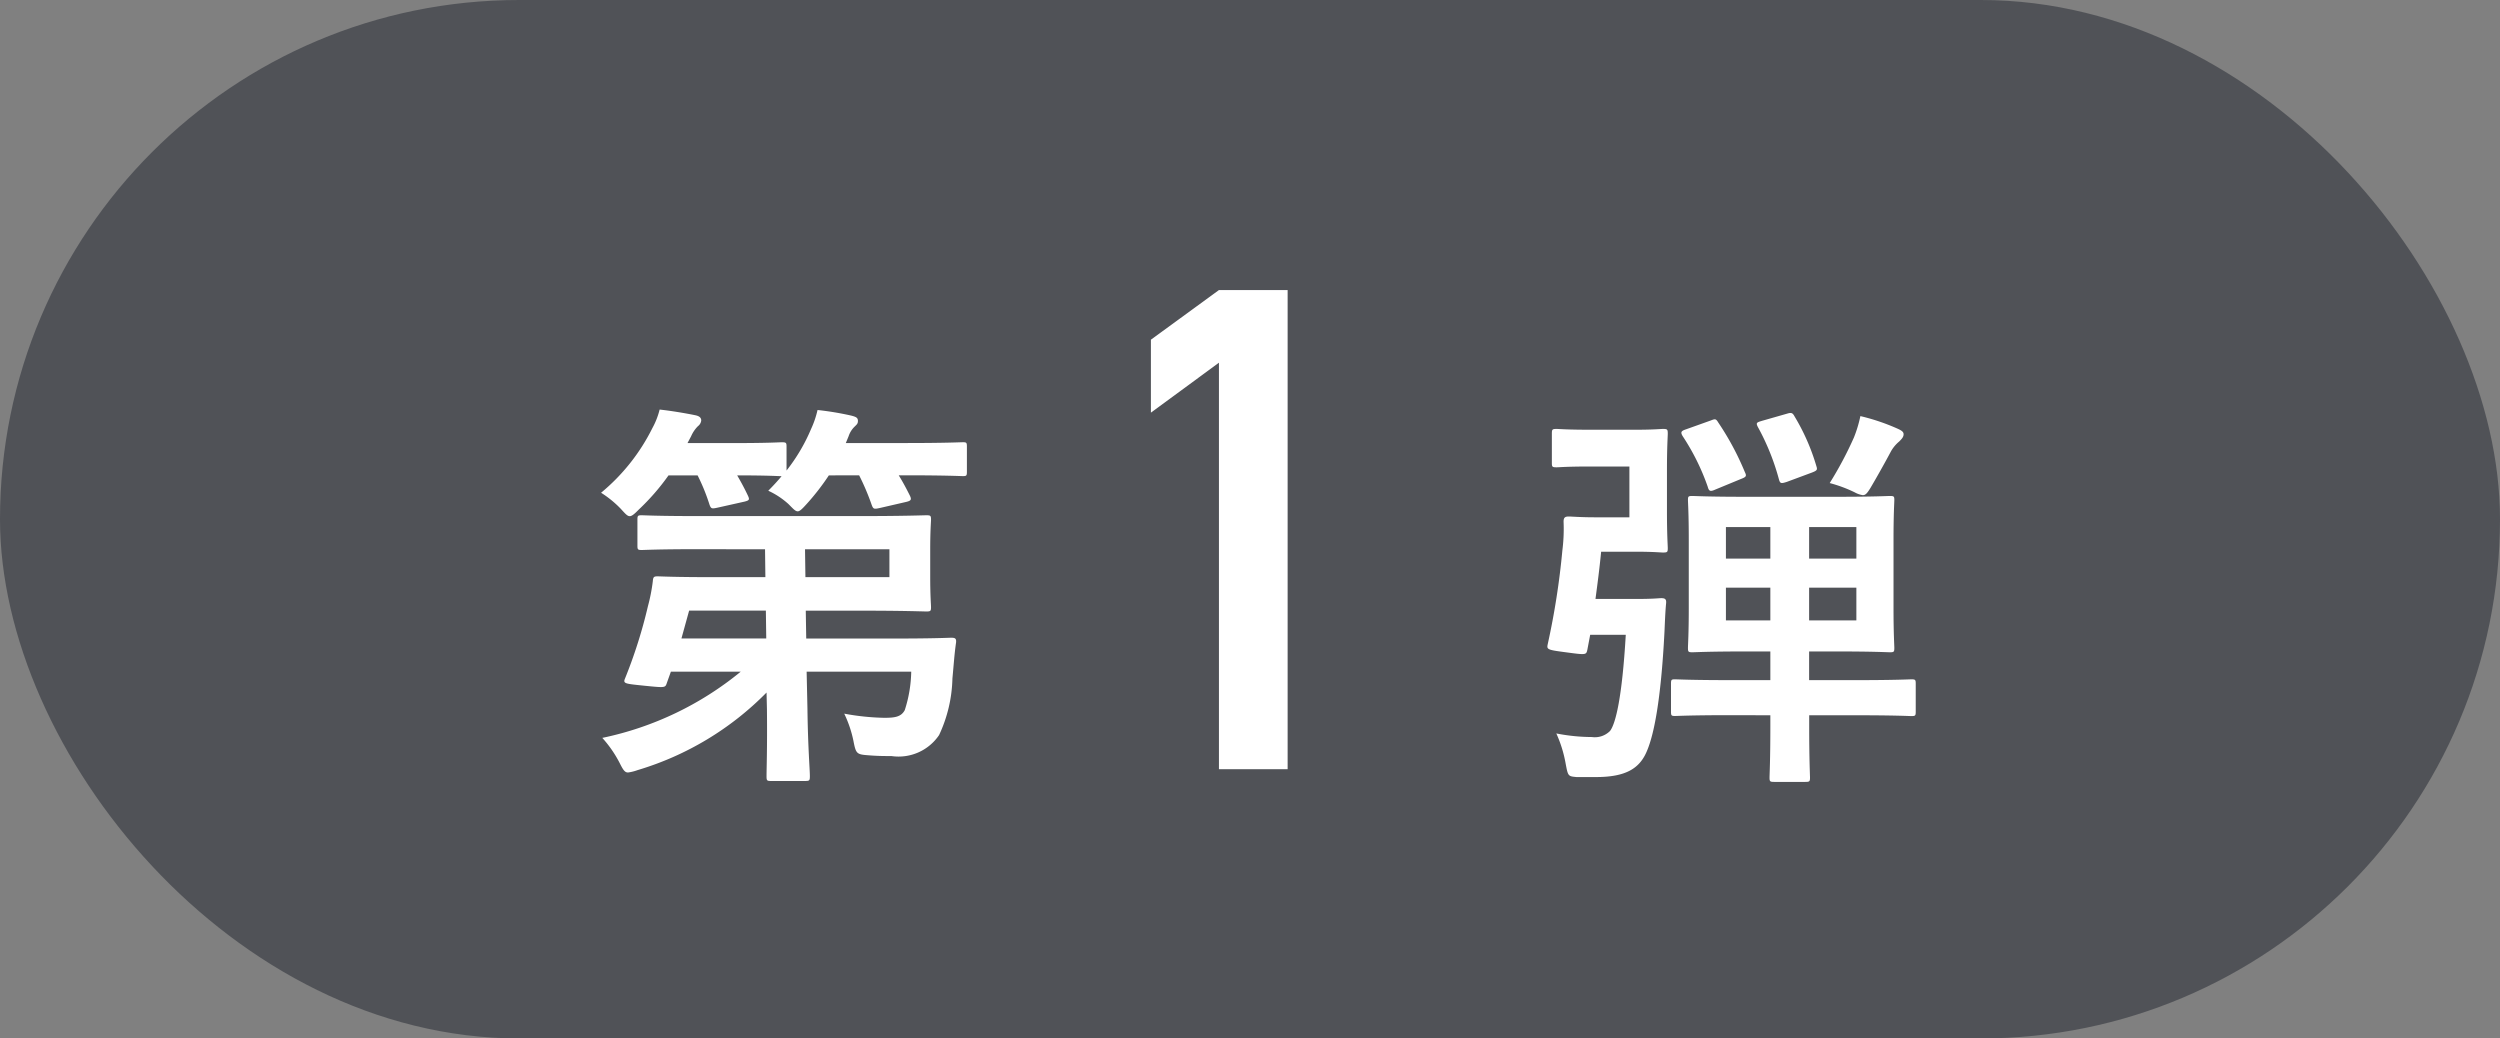 <svg xmlns="http://www.w3.org/2000/svg" width="130" height="54" viewBox="0 0 130 54">
  <rect x="0" y="0" width="130" height="54" fill="#808080" stroke="none"/>
  <g id="グループ_2379" data-name="グループ 2379" transform="translate(-50 -62)">
    <rect id="長方形_441" data-name="長方形 441" width="130" height="54" rx="27" transform="translate(50 62)" fill="#505257"/>
    <path id="パス_4363" data-name="パス 4363" d="M-1.615-21.14V0H1.957V-24.917H-1.615l-3.538,2.581v3.794Z" transform="translate(115 102)" fill="#fff"/>
    <path id="パス_4365" data-name="パス 4365" d="M-1.218-10.437-1.2-8.988H-3.948c-2.016,0-2.73-.042-2.856-.042-.21,0-.231.042-.252.273a9.2,9.2,0,0,1-.252,1.281,25.409,25.409,0,0,1-1.2,3.78c-.1.252.042.252,1.05.357,1.05.105,1.05.105,1.134-.147l.21-.588h3.633A16.721,16.721,0,0,1-9.681-.63a6.1,6.1,0,0,1,.9,1.3c.189.378.273.5.441.5a2.458,2.458,0,0,0,.5-.126,15.7,15.7,0,0,0,6.7-4.032l.021.861c.021,2.058-.021,3.087-.021,3.486,0,.231.021.252.231.252H.861c.231,0,.252-.021.252-.252,0-.357-.1-1.47-.126-3.507L.945-4.074H6.384a6.876,6.876,0,0,1-.336,2c-.189.357-.525.4-1.071.4A12.546,12.546,0,0,1,2.9-1.89,6.014,6.014,0,0,1,3.381-.462c.126.651.168.693.756.735.5.042.861.042,1.218.042A2.544,2.544,0,0,0,7.833-.777a7.3,7.3,0,0,0,.693-2.94c.063-.651.1-1.26.189-1.869.021-.21-.042-.252-.252-.252-.126,0-.861.042-2.94.042H.924L.9-7.245H3.822c2.163,0,3.234.042,3.339.042.231,0,.252-.021.252-.231,0-.126-.042-.567-.042-1.6V-10.4c0-1.008.042-1.449.042-1.575,0-.21-.021-.231-.252-.231-.105,0-1.176.042-3.339.042H-4.767c-2.037,0-2.73-.042-2.856-.042-.21,0-.231.021-.231.231v1.344c0,.21.021.231.231.231.126,0,.819-.042,2.856-.042Zm6.468,0v1.449H.882L.861-10.437ZM-5.565-5.8l.4-1.449h3.99L-1.155-5.8Zm9.24-8.484a12.44,12.44,0,0,1,.651,1.533c.084.231.126.231.42.168l1.365-.315c.273-.063.294-.126.21-.315-.189-.378-.378-.735-.588-1.071h.336c2.121,0,2.877.042,3,.042.189,0,.21-.021.21-.231v-1.3c0-.21-.021-.231-.21-.231-.126,0-.882.042-3,.042H2.982l.147-.357a1.224,1.224,0,0,1,.315-.5c.105-.105.168-.147.168-.294,0-.168-.1-.21-.336-.273a15.384,15.384,0,0,0-1.764-.294,4.919,4.919,0,0,1-.336.987A9.329,9.329,0,0,1-.1-14.532v-1.239c0-.21-.021-.231-.252-.231-.126,0-.693.042-2.457.042H-5.25l.189-.357a1.7,1.7,0,0,1,.357-.525.425.425,0,0,0,.168-.294c0-.147-.105-.231-.315-.273-.483-.1-1.26-.231-1.848-.294a4.028,4.028,0,0,1-.378.966,10.316,10.316,0,0,1-2.667,3.36,5.489,5.489,0,0,1,1.029.84c.231.252.336.378.462.378.105,0,.231-.1.462-.336A11.8,11.8,0,0,0-6.237-14.28h1.512a10.1,10.1,0,0,1,.609,1.491c.084.252.126.252.42.189l1.407-.315c.252-.063.273-.105.189-.294q-.252-.536-.567-1.071c1.638,0,2.184.042,2.31.042q-.315.378-.693.756A4.108,4.108,0,0,1,0-12.789c.252.252.357.378.483.378.105,0,.231-.126.441-.357A12.3,12.3,0,0,0,2.1-14.28Z" transform="translate(91 101)" fill="#fff"/>
    <path id="パス_4364" data-name="パス 4364" d="M2.058-1.806v.588c0,1.722-.042,2.52-.042,2.646,0,.21.021.231.252.231h1.6c.231,0,.252-.021.252-.231,0-.105-.042-.924-.042-2.646v-.588H6.531c2.037,0,2.751.042,2.856.042.21,0,.231-.021.231-.231V-3.444c0-.21-.021-.231-.231-.231-.105,0-.819.042-2.856.042H4.074V-5.124h1.47c1.911,0,2.583.042,2.73.042.21,0,.231-.021.231-.231,0-.126-.042-.735-.042-2.058v-3.591c0-1.323.042-1.911.042-2.037,0-.189-.021-.21-.231-.21-.147,0-.819.042-2.73.042H.735c-1.911,0-2.583-.042-2.73-.042-.21,0-.231.021-.231.21,0,.126.042.714.042,2.037v3.591c0,1.323-.042,1.911-.042,2.058,0,.21.021.231.231.231.147,0,.819-.042,2.73-.042H2.058v1.491H-.021c-2.037,0-2.751-.042-2.877-.042-.189,0-.21.021-.21.231V-2c0,.21.021.231.21.231.126,0,.84-.042,2.877-.042ZM6.531-6.741H4.074v-1.7H6.531Zm0-4.851v1.638H4.074v-1.638ZM-.252-6.741v-1.7h2.31v1.7Zm0-3.213v-1.638h2.31v1.638ZM-7.014,1.407c1.554,0,2.289-.441,2.667-1.386.336-.8.714-2.52.9-6.174.021-.462.042-1.05.084-1.47.021-.21-.042-.273-.252-.273-.126,0-.378.042-1.344.042H-7.035c.1-.756.21-1.575.294-2.457h1.764c.966,0,1.323.042,1.449.042.231,0,.252-.021.252-.231,0-.126-.042-.672-.042-1.89v-2.163c0-1.218.042-1.764.042-1.89,0-.231-.021-.252-.252-.252-.126,0-.483.042-1.449.042H-7.245c-1.3,0-1.68-.042-1.806-.042-.231,0-.252.021-.252.252v1.512c0,.21.021.231.252.231.126,0,.5-.042,1.806-.042h1.974V-12.1H-7.035c-.777,0-1.26-.042-1.386-.042-.21,0-.273.063-.273.273a8.861,8.861,0,0,1-.063,1.491,39.377,39.377,0,0,1-.756,4.851c-.063.294-.063.315.9.441,1.092.147,1.092.147,1.155-.126l.147-.777H-5.46c-.189,3.255-.525,4.62-.819,5a1.115,1.115,0,0,1-.945.315A9.759,9.759,0,0,1-9.072-.861,6.5,6.5,0,0,1-8.589.693c.126.672.126.672.567.714ZM5.145-13.881a7.064,7.064,0,0,1,1.3.483,1.249,1.249,0,0,0,.42.147c.147,0,.231-.105.4-.378.273-.462.714-1.239,1.071-1.911a1.851,1.851,0,0,1,.42-.5c.126-.126.231-.231.231-.378,0-.126-.1-.189-.273-.273a10.9,10.9,0,0,0-1.974-.672,6.625,6.625,0,0,1-.336,1.113A19.139,19.139,0,0,1,5.145-13.881Zm-7.476-2.793c-.252.084-.294.147-.168.357a11.773,11.773,0,0,1,1.3,2.625c.063.231.126.273.4.147l1.323-.546c.273-.105.315-.147.21-.357A14.527,14.527,0,0,0-.651-17.031c-.126-.21-.168-.189-.4-.1Zm3.948-.441c-.273.084-.315.1-.21.315A12.2,12.2,0,0,1,2.5-14.091c.063.231.1.252.42.147l1.3-.483c.273-.105.294-.147.231-.336a10.964,10.964,0,0,0-1.134-2.583c-.1-.189-.168-.21-.378-.147Z" transform="translate(140 101)" fill="#fff"/>
  </g>
</svg>

